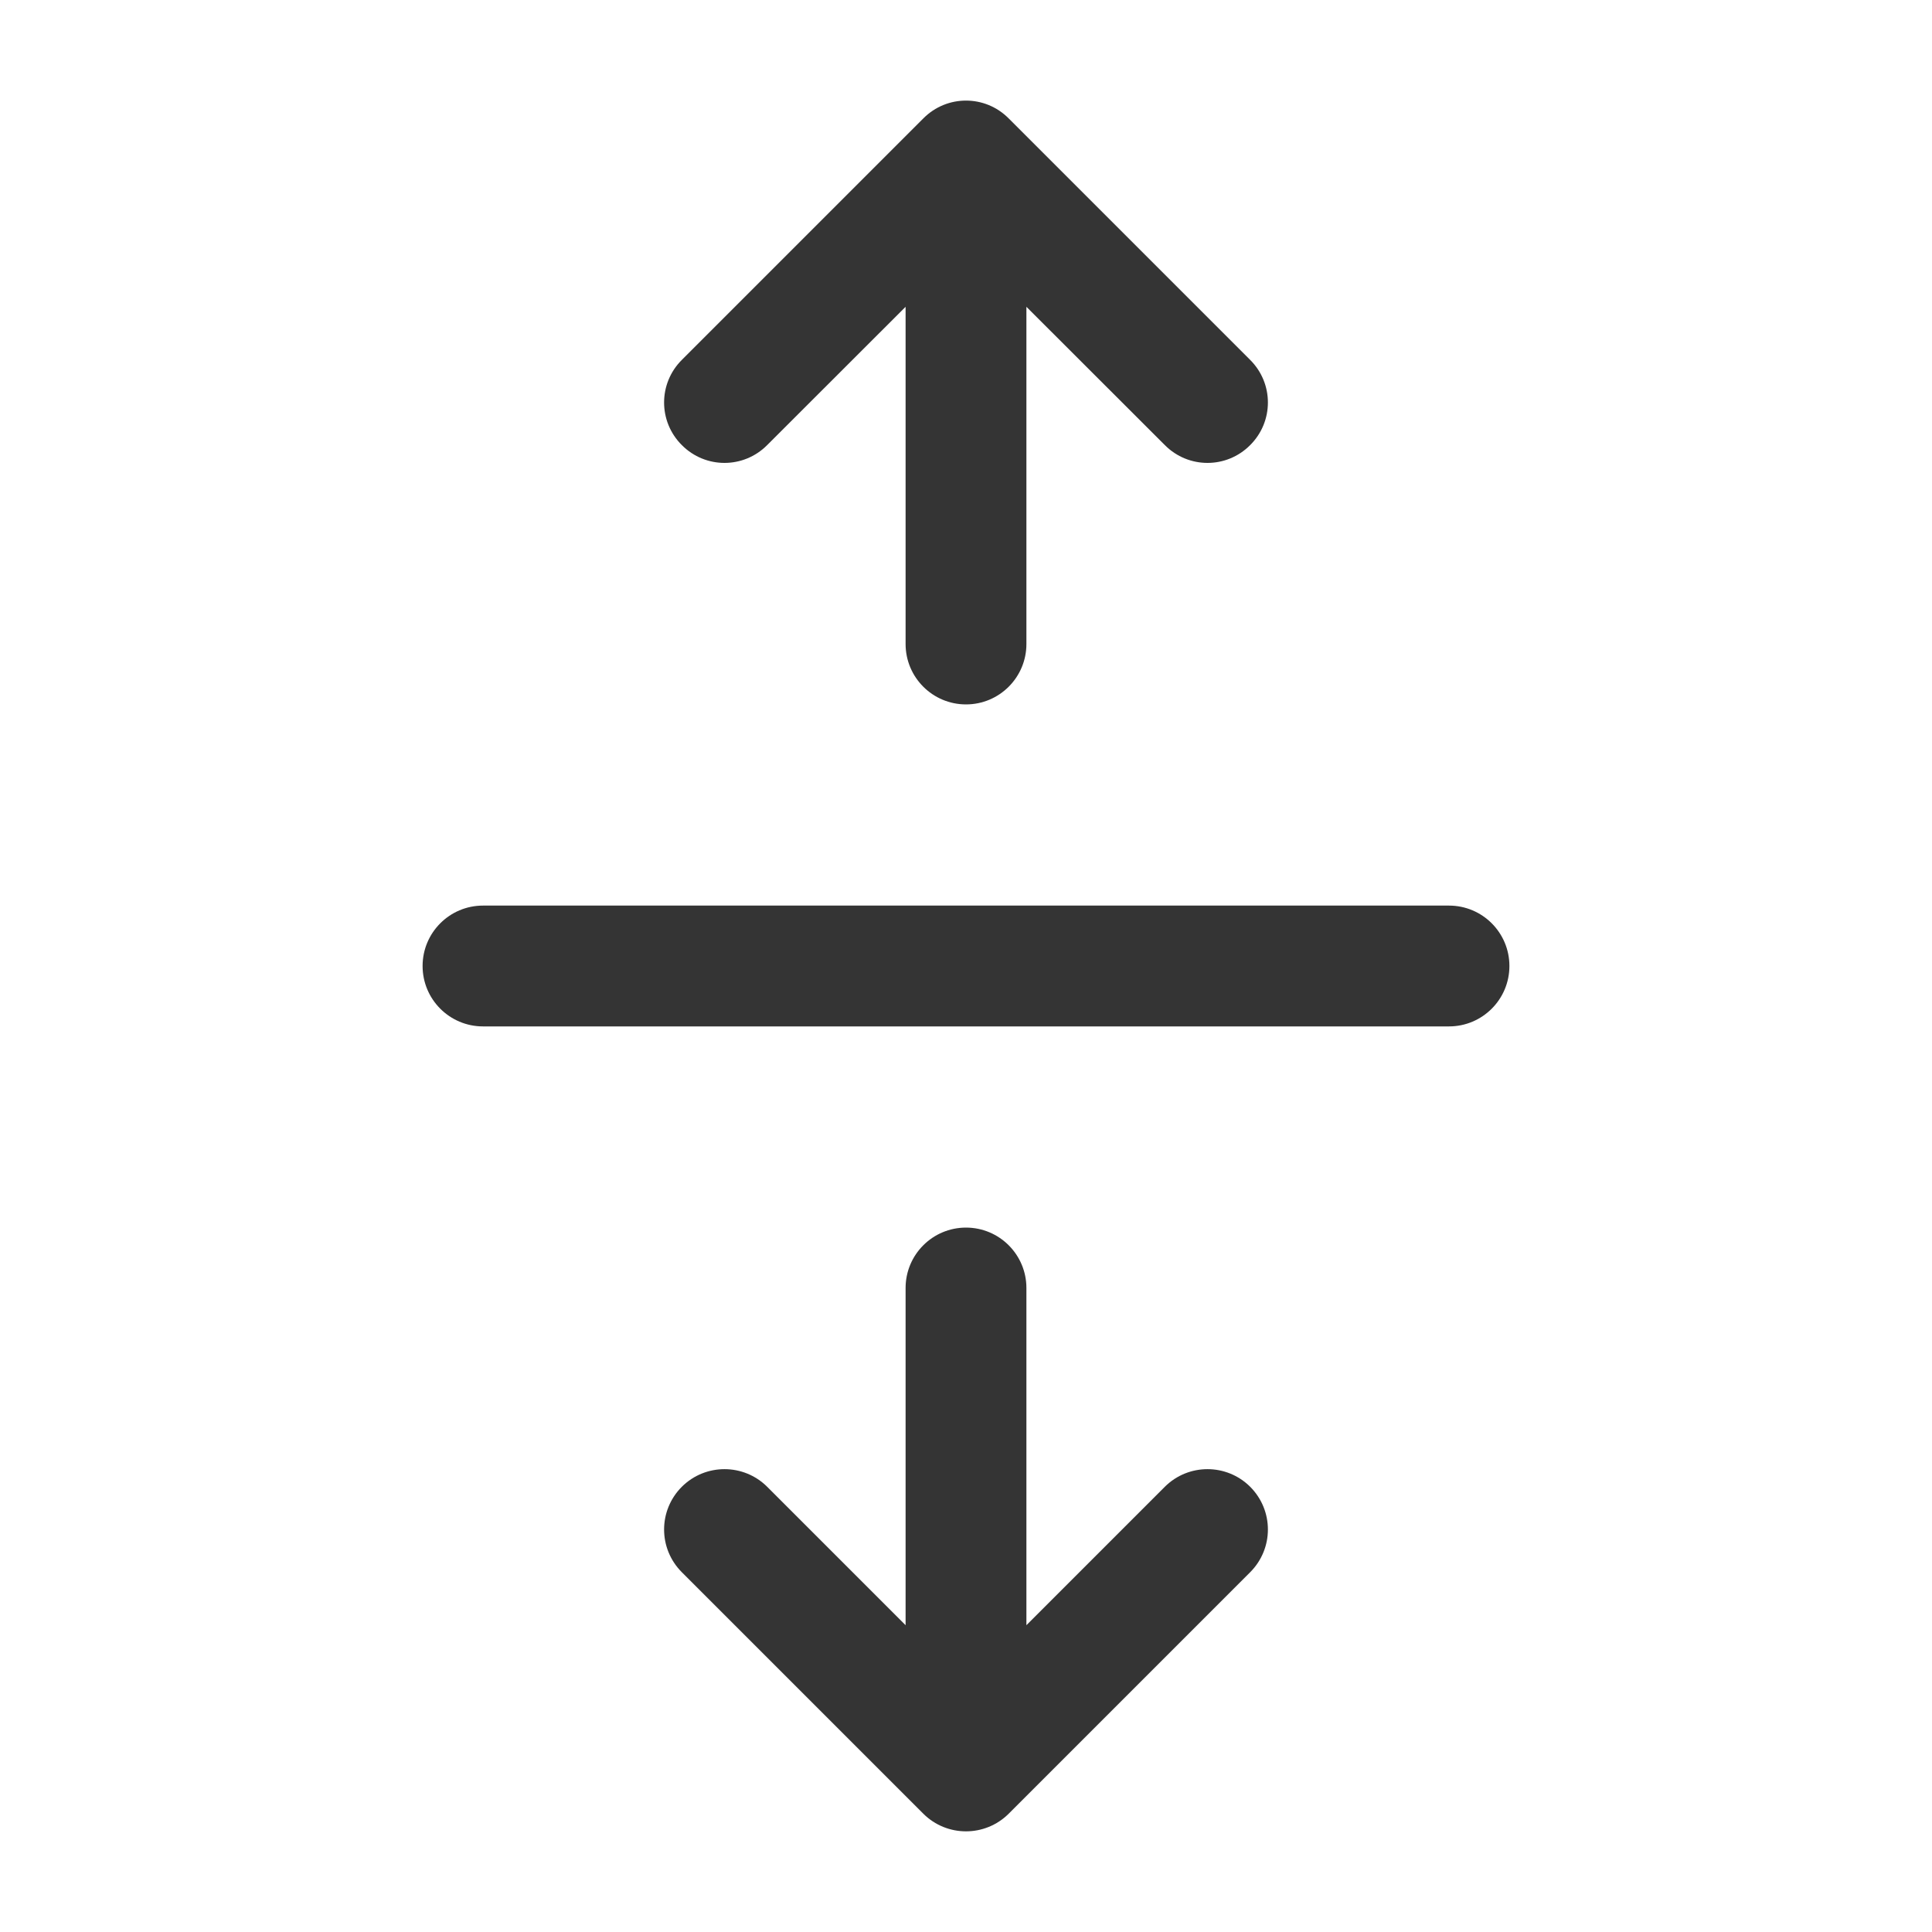 <?xml version="1.0" encoding="UTF-8"?> <svg xmlns="http://www.w3.org/2000/svg" width="15" height="15" viewBox="0 0 15 15" fill="none"><path fill-rule="evenodd" clip-rule="evenodd" d="M11.719 7.5C11.719 7.759 11.509 7.969 11.25 7.969L3.75 7.969C3.491 7.969 3.281 7.759 3.281 7.5C3.281 7.241 3.491 7.031 3.75 7.031L11.25 7.031C11.509 7.031 11.719 7.241 11.719 7.5Z" fill="#343434"></path><path fill-rule="evenodd" clip-rule="evenodd" d="M7.169 14.082C7.352 14.264 7.648 14.264 7.831 14.082L9.706 12.207C9.89 12.023 9.89 11.727 9.706 11.543C9.523 11.361 9.227 11.361 9.044 11.543L7.969 12.618V10C7.969 9.741 7.759 9.531 7.5 9.531C7.241 9.531 7.031 9.741 7.031 10V12.618L5.956 11.543C5.773 11.361 5.477 11.361 5.294 11.543C5.11 11.727 5.11 12.023 5.294 12.207L7.169 14.082Z" fill="#343434"></path><path fill-rule="evenodd" clip-rule="evenodd" d="M7.169 0.919C7.352 0.735 7.648 0.735 7.831 0.919L9.706 2.794C9.89 2.977 9.89 3.273 9.706 3.456C9.523 3.64 9.227 3.64 9.044 3.456L7.969 2.382V5C7.969 5.259 7.759 5.469 7.5 5.469C7.241 5.469 7.031 5.259 7.031 5V2.382L5.956 3.456C5.773 3.64 5.477 3.64 5.294 3.456C5.11 3.273 5.11 2.977 5.294 2.794L7.169 0.919Z" fill="#343434"></path></svg> 